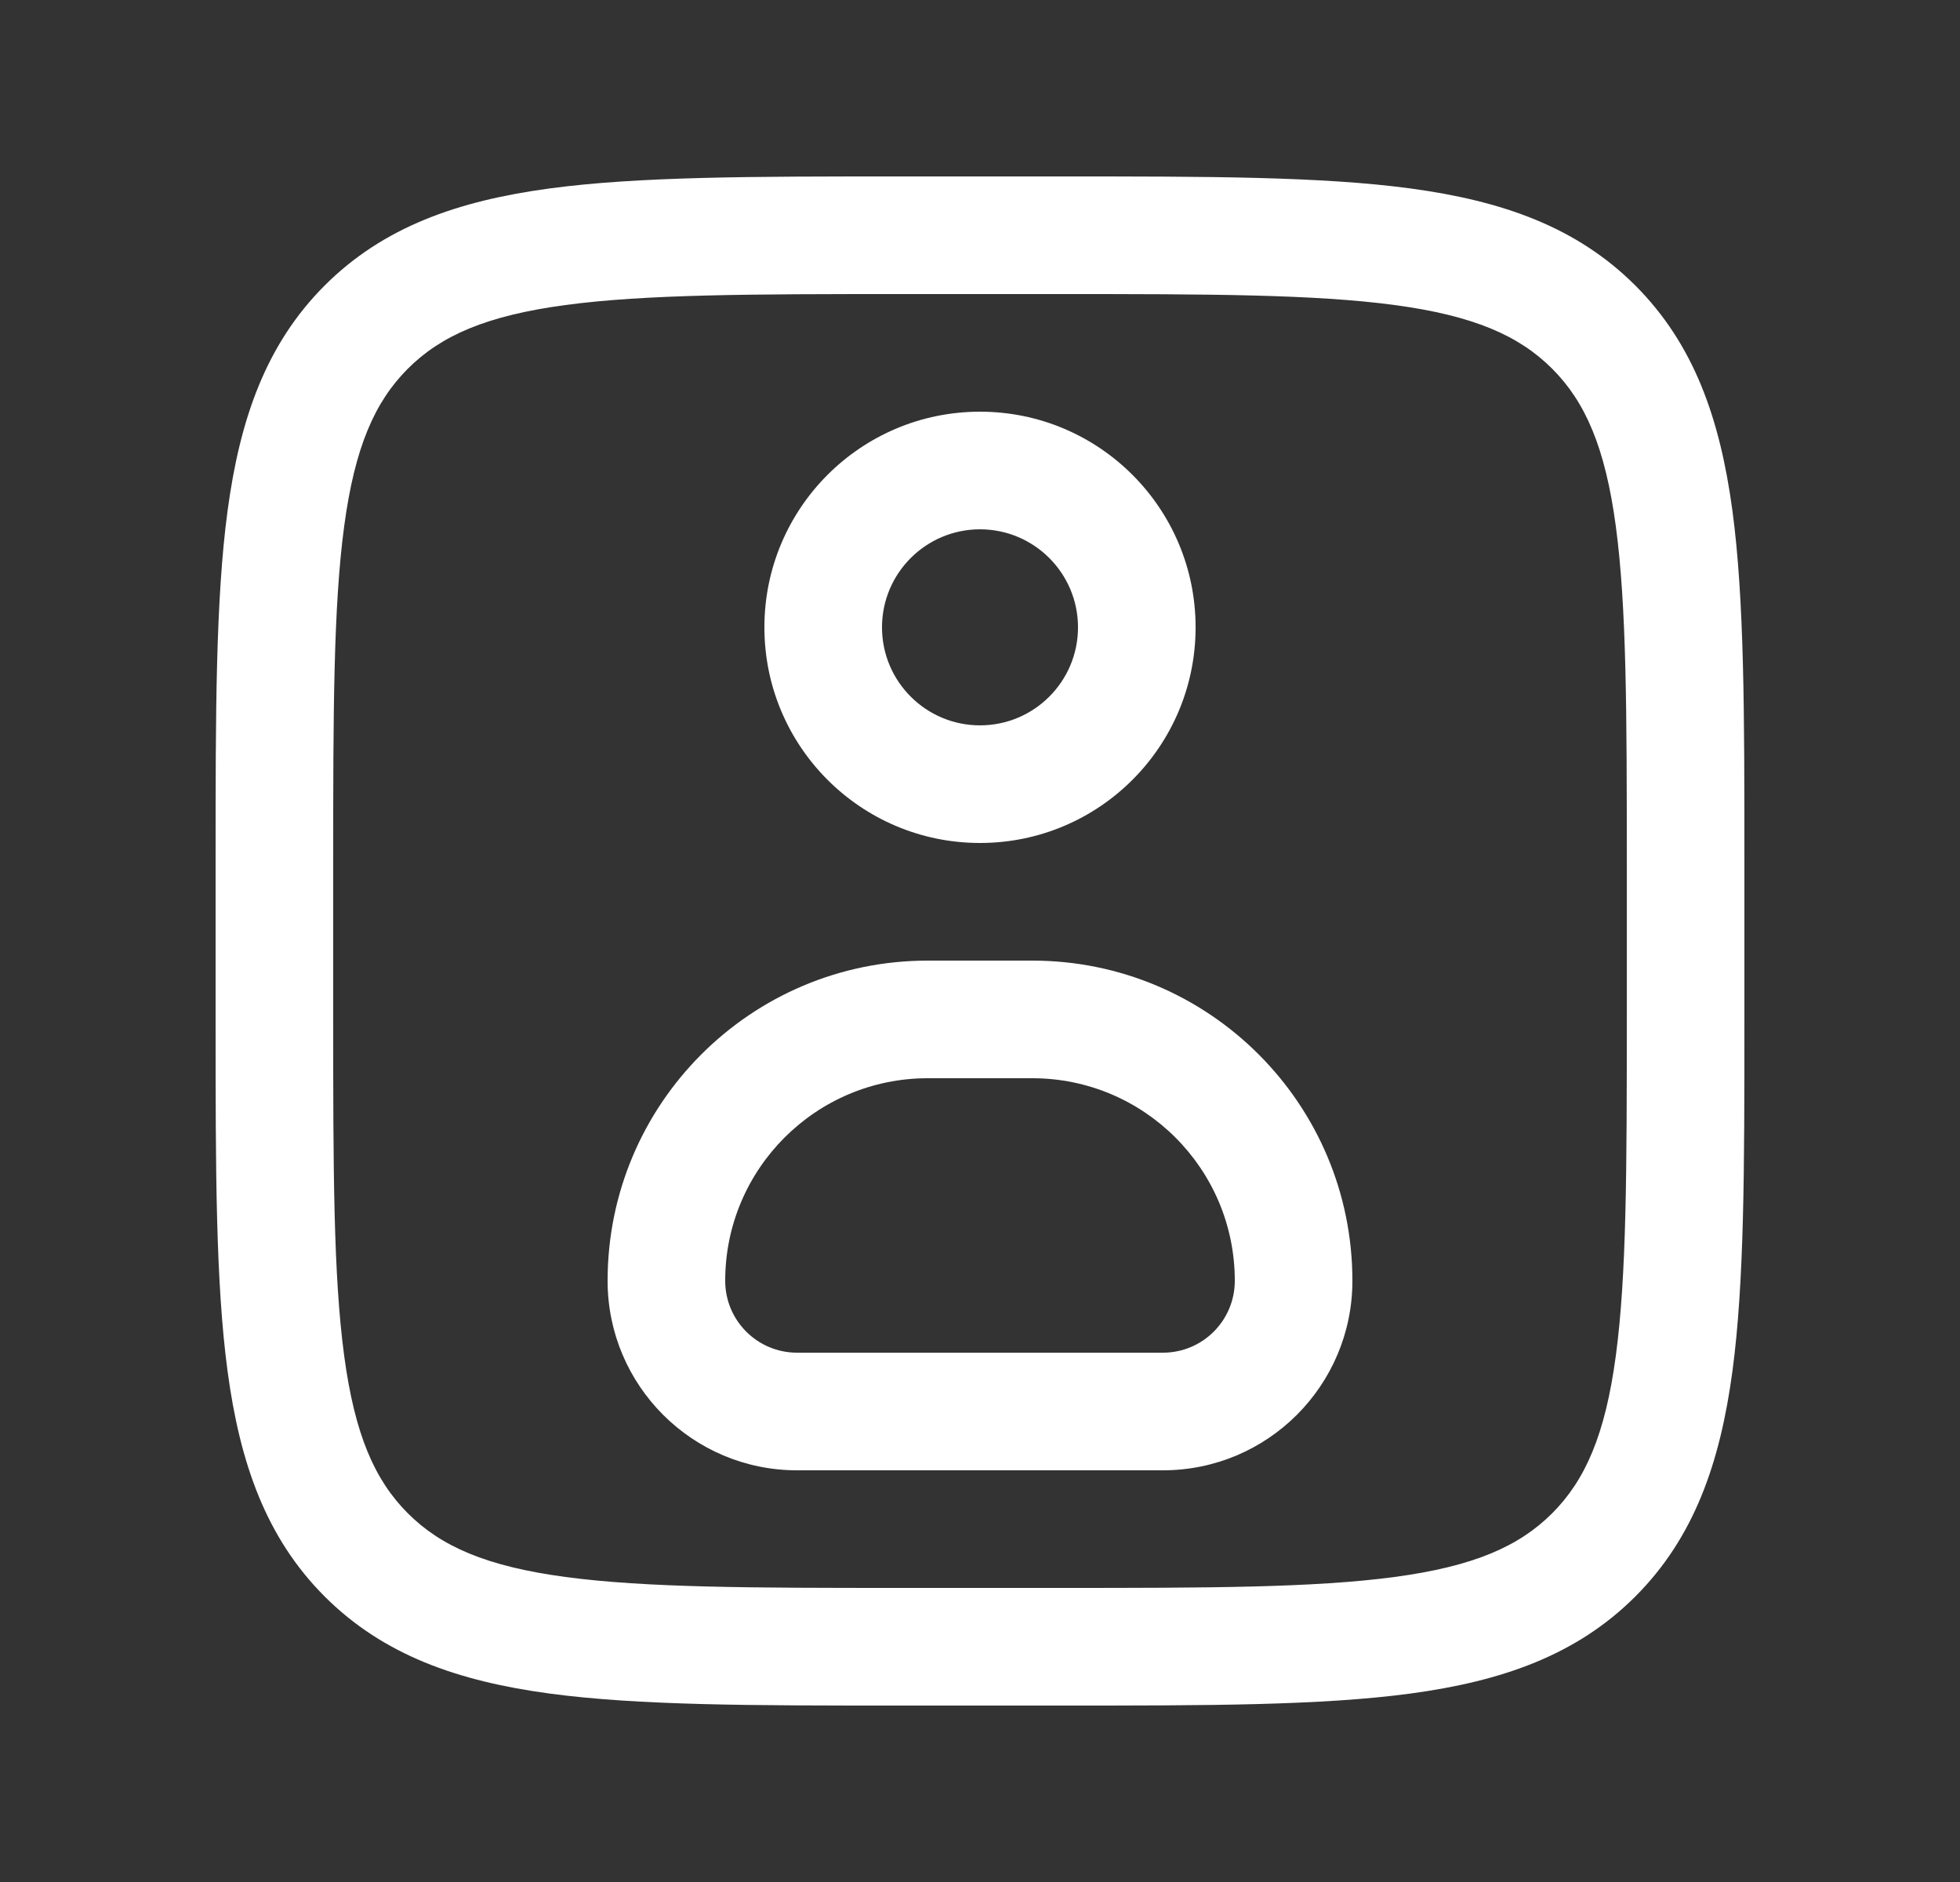 <svg width="25" height="24" viewBox="0 0 25 24" fill="none" xmlns="http://www.w3.org/2000/svg">
<rect x="0" y="0" width="25" height="24" fill="#333333" stroke="none"/>
<path fill-rule="evenodd" clip-rule="evenodd" d="M11.444 2.25H13.556C15.394 2.25 16.85 2.25 17.989 2.403C19.161 2.561 20.11 2.893 20.859 3.641C21.607 4.39 21.939 5.339 22.097 6.511C22.25 7.65 22.25 9.106 22.25 10.944V13.056C22.25 14.894 22.25 16.35 22.097 17.489C21.939 18.661 21.607 19.61 20.859 20.359C20.11 21.107 19.161 21.439 17.989 21.597C16.85 21.75 15.394 21.75 13.556 21.75H11.444C9.606 21.75 8.15 21.75 7.011 21.597C5.839 21.439 4.89 21.107 4.141 20.359C3.393 19.61 3.061 18.661 2.903 17.489C2.75 16.35 2.75 14.894 2.75 13.056V10.944C2.75 9.106 2.75 7.65 2.903 6.511C3.061 5.339 3.393 4.39 4.141 3.641C4.89 2.893 5.839 2.561 7.011 2.403C8.15 2.25 9.606 2.25 11.444 2.25ZM7.211 3.89C6.205 4.025 5.625 4.279 5.202 4.702C4.779 5.125 4.525 5.705 4.39 6.711C4.252 7.739 4.25 9.093 4.25 11V13C4.25 14.907 4.252 16.262 4.39 17.289C4.525 18.295 4.779 18.875 5.202 19.298C5.625 19.721 6.205 19.975 7.211 20.11C8.239 20.248 9.593 20.25 11.5 20.25H13.5C15.407 20.25 16.762 20.248 17.789 20.11C18.795 19.975 19.375 19.721 19.798 19.298C20.221 18.875 20.475 18.295 20.61 17.289C20.748 16.262 20.75 14.907 20.75 13V11C20.75 9.093 20.748 7.739 20.61 6.711C20.475 5.705 20.221 5.125 19.798 4.702C19.375 4.279 18.795 4.025 17.789 3.89C16.762 3.752 15.407 3.75 13.5 3.75H11.5C9.593 3.75 8.239 3.752 7.211 3.89Z" fill="white"/>
<path fill-rule="evenodd" clip-rule="evenodd" d="M12.5 6.75C11.81 6.75 11.25 7.31 11.25 8C11.25 8.69 11.81 9.25 12.5 9.25C13.19 9.25 13.75 8.69 13.75 8C13.75 7.31 13.19 6.75 12.5 6.75ZM9.75 8C9.75 6.481 10.981 5.25 12.5 5.25C14.019 5.25 15.25 6.481 15.25 8C15.25 9.519 14.019 10.75 12.5 10.75C10.981 10.75 9.75 9.519 9.75 8Z" fill="white"/>
<path fill-rule="evenodd" clip-rule="evenodd" d="M7.75 16.333C7.75 14.078 9.578 12.25 11.833 12.25H13.167C15.422 12.25 17.25 14.078 17.25 16.333C17.25 17.668 16.168 18.75 14.833 18.75H10.167C8.832 18.75 7.75 17.668 7.75 16.333ZM11.833 13.75C10.407 13.75 9.25 14.907 9.25 16.333C9.25 16.84 9.66 17.25 10.167 17.25H14.833C15.34 17.25 15.75 16.84 15.75 16.333C15.75 14.907 14.593 13.75 13.167 13.75H11.833Z" fill="white"/>
</svg>
